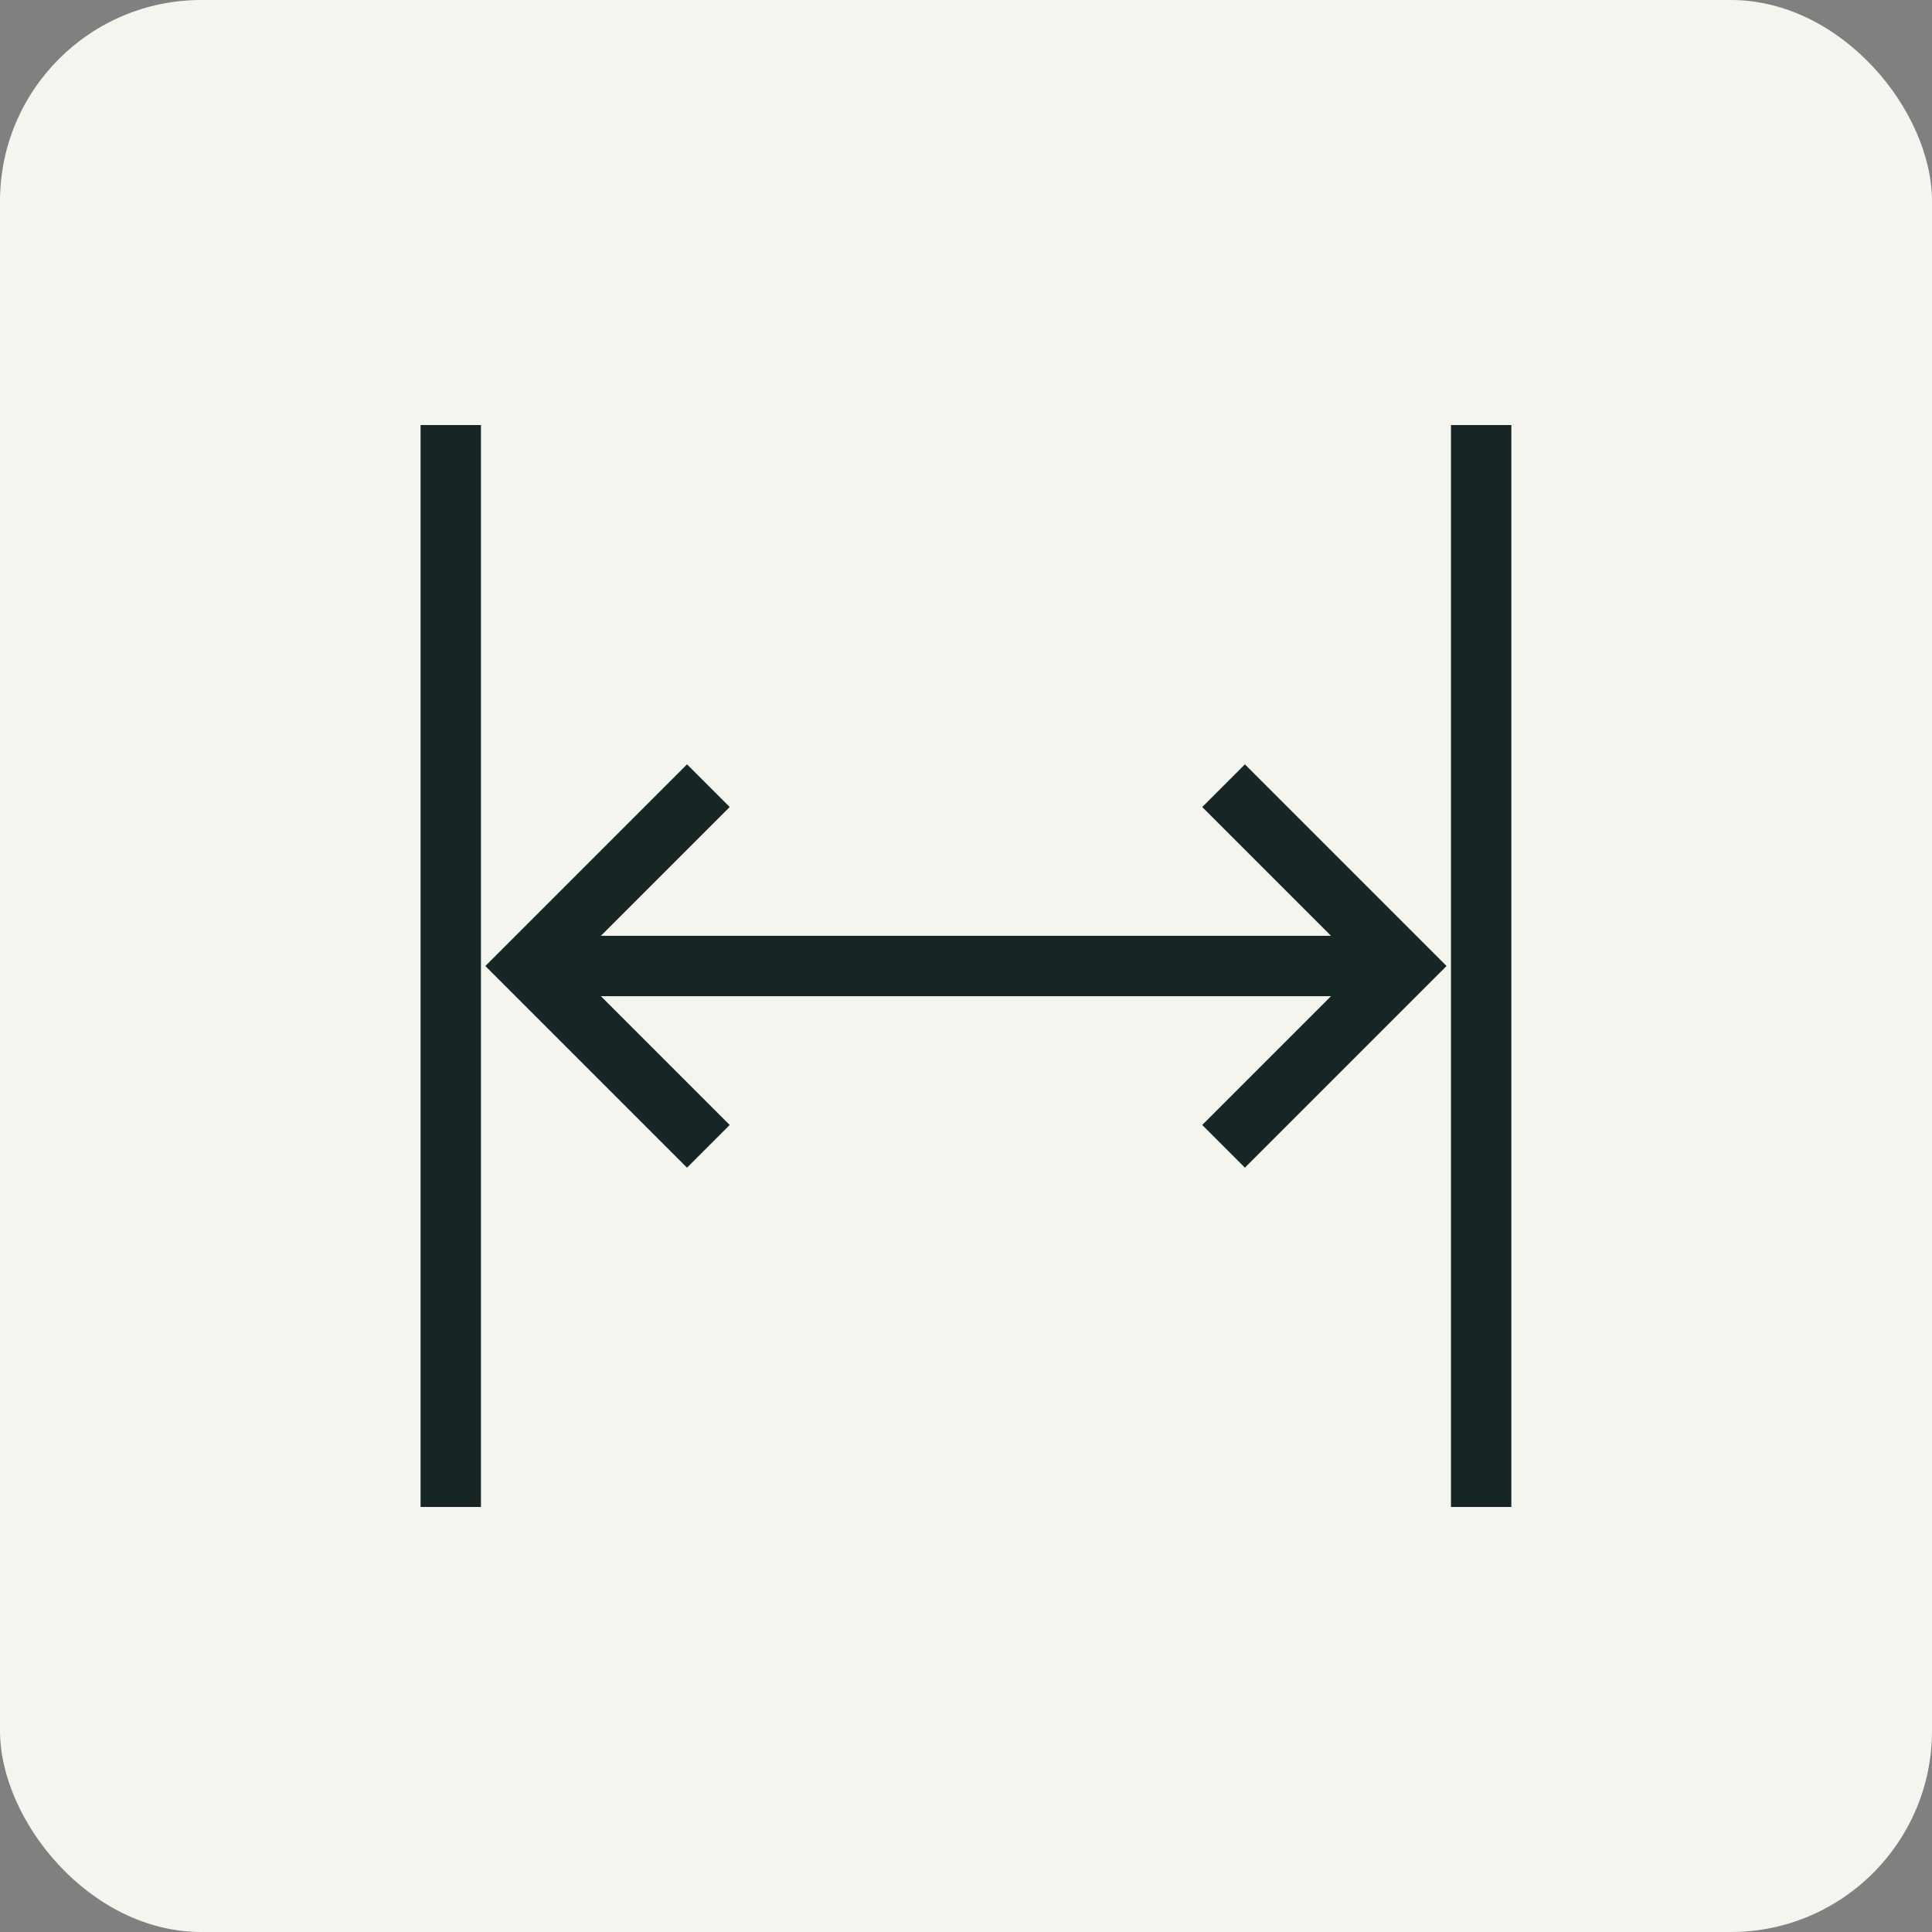 <svg width="48" height="48" viewBox="0 0 48 48" fill="none" xmlns="http://www.w3.org/2000/svg">
    <rect x="0" y="0" width="48" height="48" fill="#808080" stroke="none"/>
    <rect width="48" height="48" rx="5" fill="#F5F5EF"/>
    <path d="M11.199 10.56V37.44M34.239 24H13.759M36.799 37.44V10.56M30.399 28.48L34.879 24L30.399 19.52M17.599 19.52L13.119 24L17.599 28.48" stroke="#182525" stroke-width="1.5" stroke-miterlimit="10"/>
</svg>
